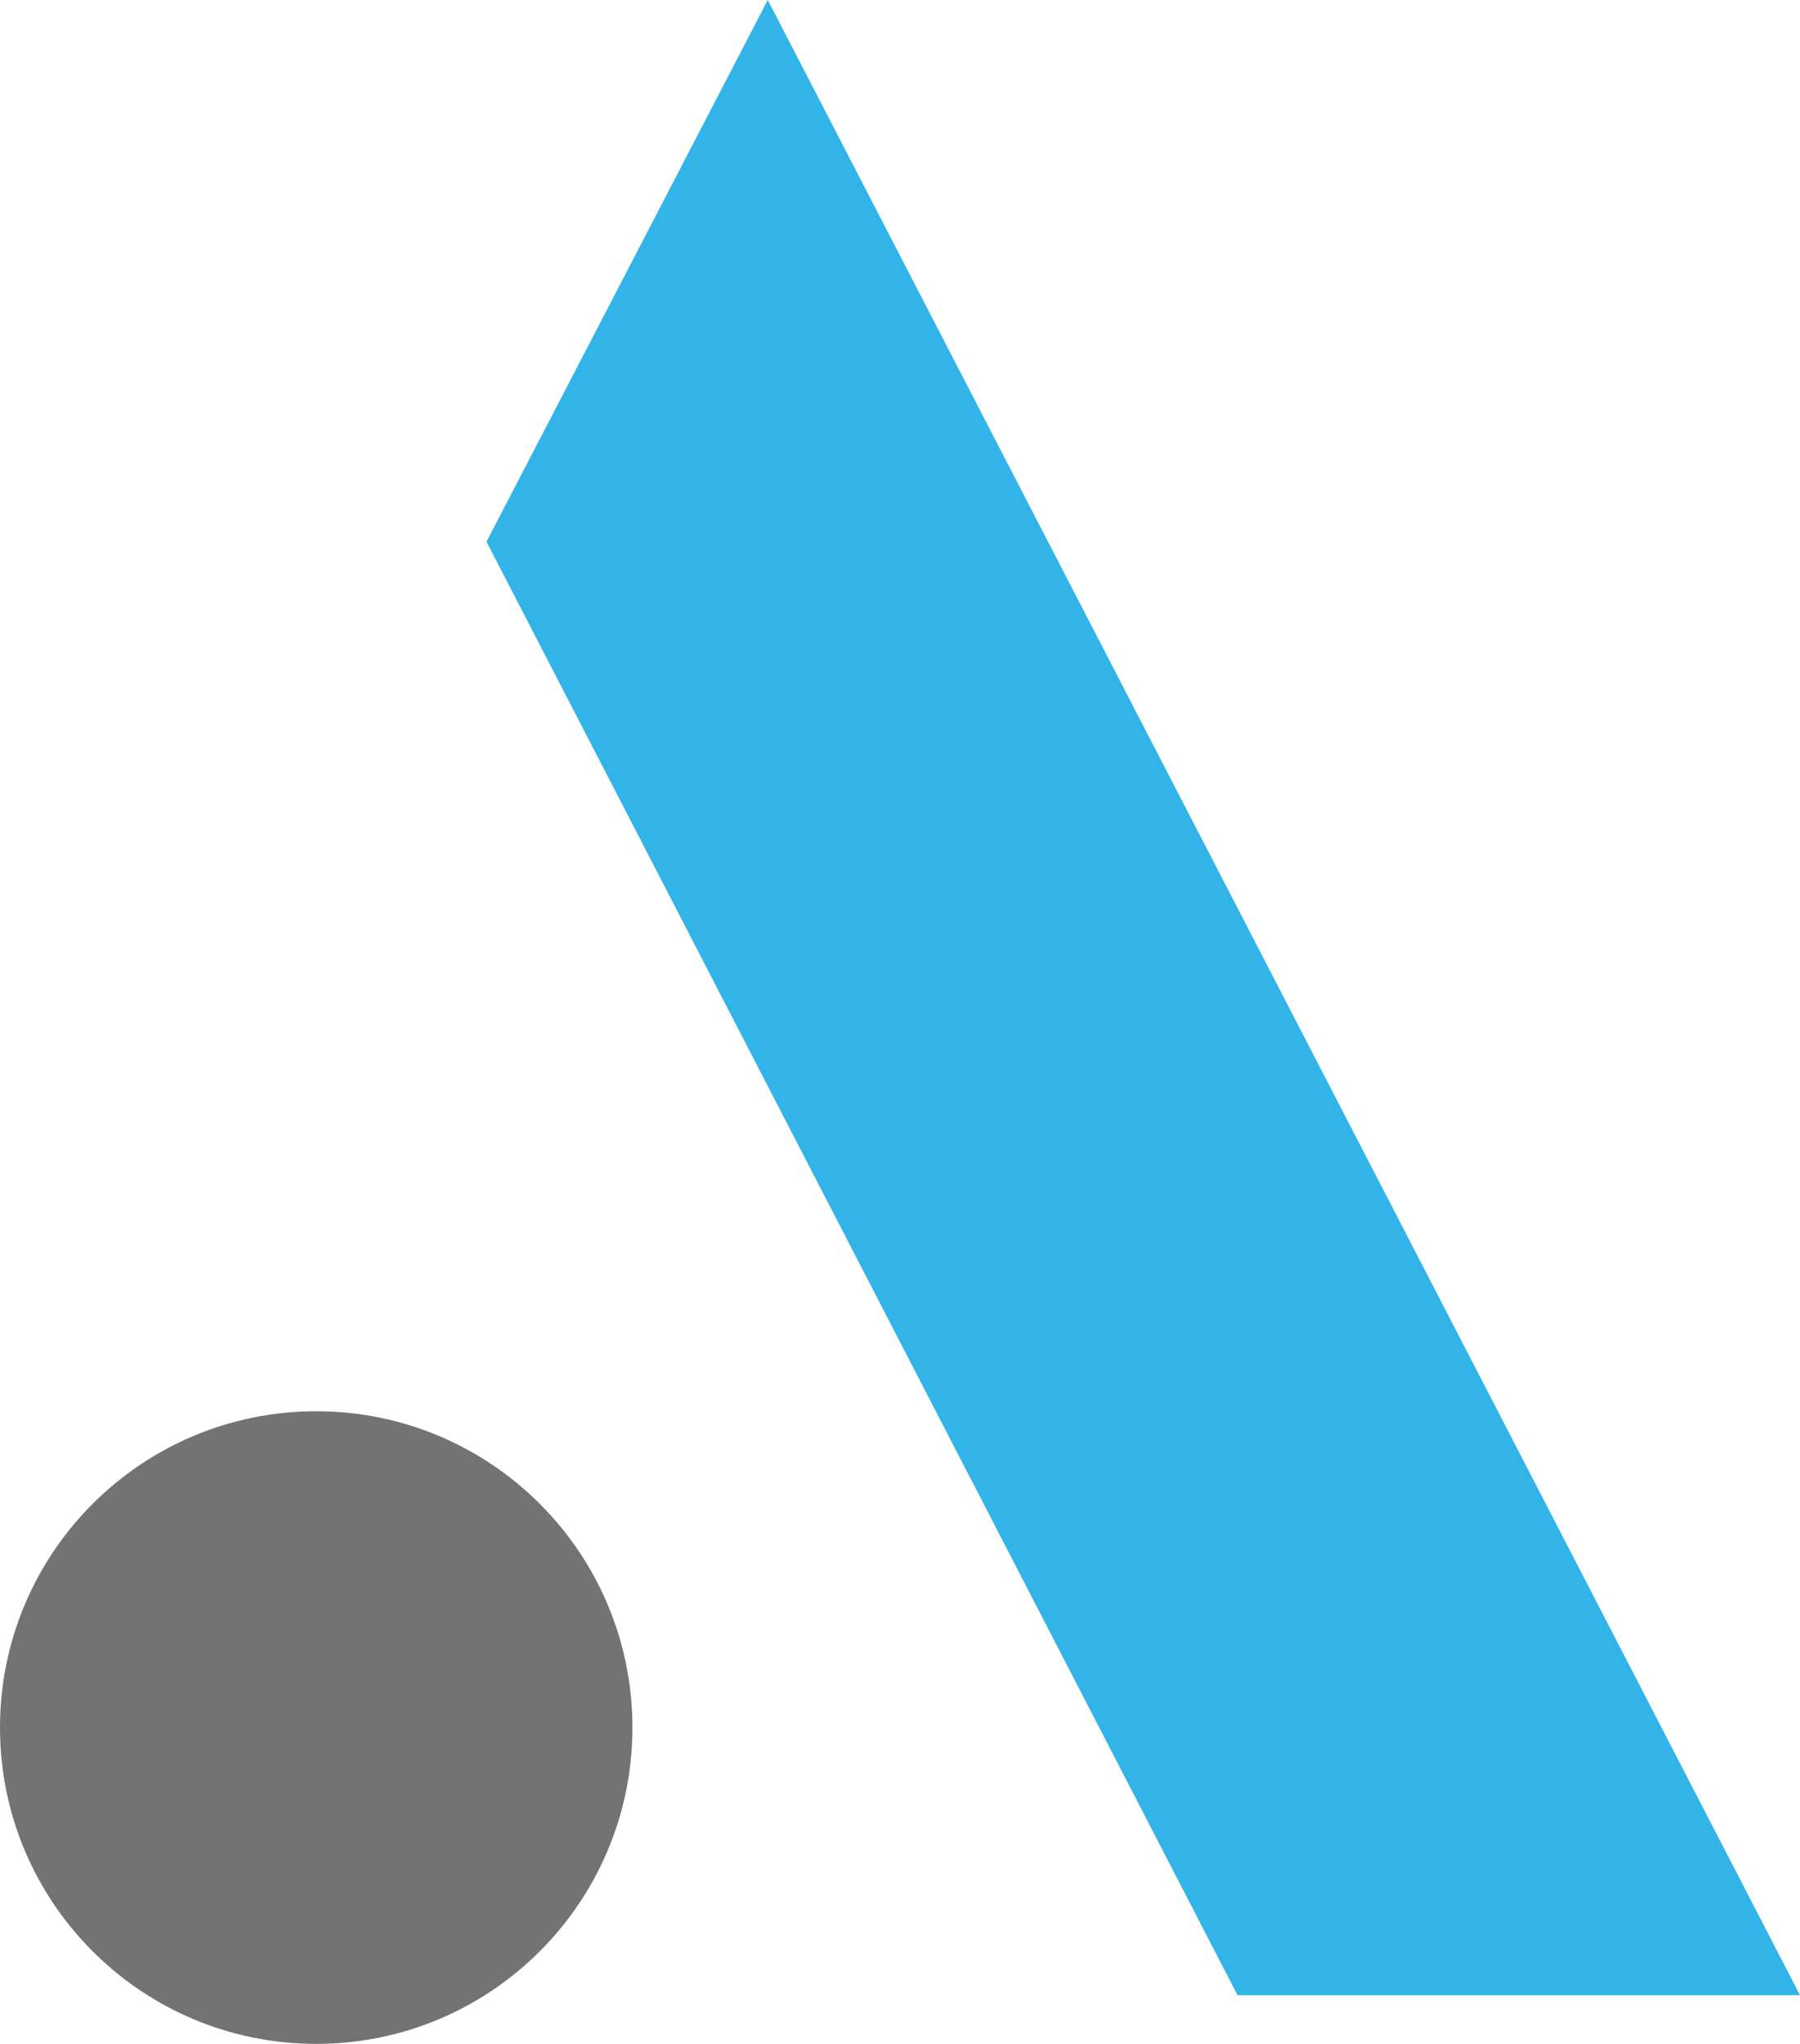<?xml version="1.0" encoding="UTF-8"?>
<svg width="37px" height="42px" viewBox="0 0 37 42" version="1.1" xmlns="http://www.w3.org/2000/svg" xmlns:xlink="http://www.w3.org/1999/xlink">
    <title>Group 10 Copy</title>
    <g id="Page-1" stroke="none" stroke-width="1" fill="none" fill-rule="evenodd">
        <g id="header-b-fixed-example" transform="translate(-81, -16)">
            <g id="Group-10-Copy" transform="translate(81, 16)">
                <polygon id="Fill-3" fill="#32B4E8" points="15.782 0 10 11.132 25.438 41 37 41"></polygon>
                <g id="Group-9" transform="translate(0, 29)" fill="#747373">
                    <path d="M6.5,0 C2.909,0 0,2.909 0,6.5 C0,10.091 2.909,13 6.5,13 C10.091,13 13,10.091 13,6.5 C13,2.909 10.091,0 6.5,0" id="Fill-4"></path>
                </g>
            </g>
        </g>
    </g>
</svg>